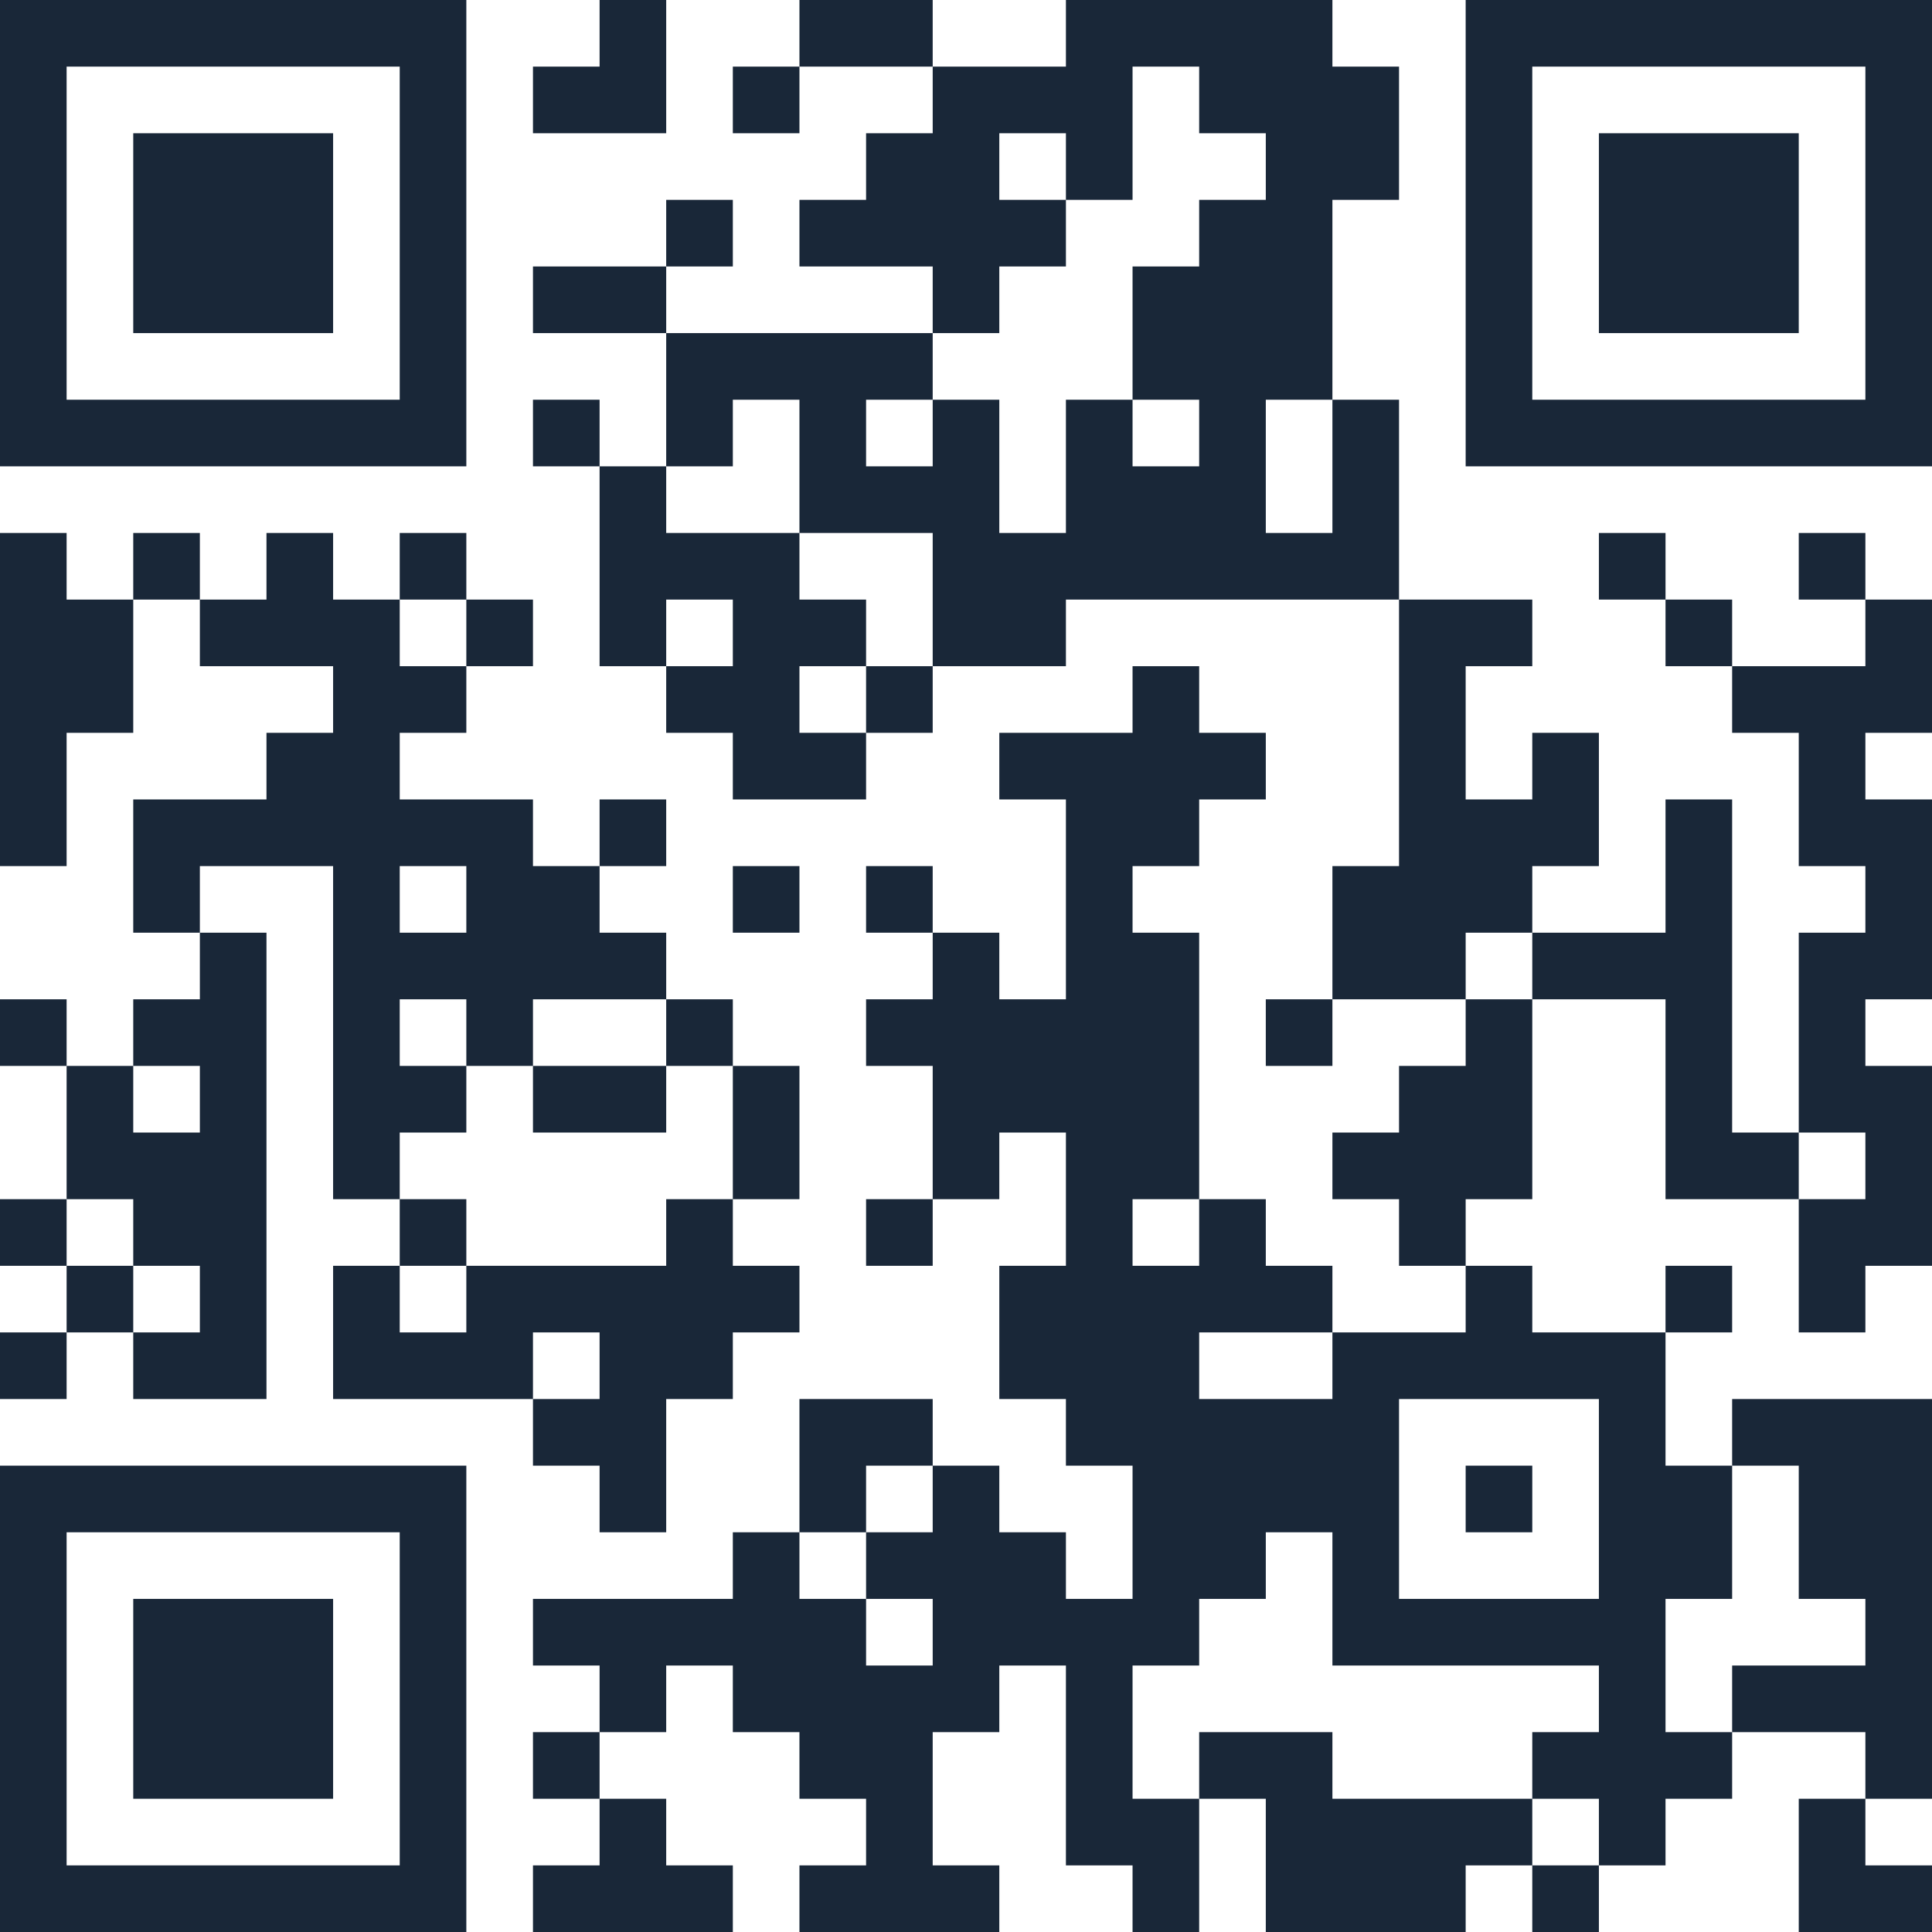 <svg width="96" height="96" viewBox="0 0 96 96" fill="none" xmlns="http://www.w3.org/2000/svg">
<g clip-path="url(#clip0_15100_2456)">
<path d="M3.31 76.138V92.69H19.862V76.138H3.31ZM26.483 92.69H29.793V89.379H33.103V92.69H36.414V96H26.483V92.69ZM62.897 89.379H59.586V86.069H66.207V89.379H76.138V92.69H72.828V96H62.897V89.379ZM79.448 92.69V96H76.138V92.69H79.448ZM89.379 89.379H92.69V92.69H96V96H89.379V89.379ZM69.517 69.517V79.448H79.448V69.517H69.517ZM6.621 79.448H16.552V89.379H6.621V79.448ZM29.793 86.069V89.379H26.483V86.069H29.793ZM92.69 86.069H86.069V82.759H92.69V79.448H89.379V72.828H86.069V69.517H96V89.379H92.69V86.069ZM29.793 72.828H26.483V69.517H29.793V66.207H26.483V69.517H16.552V62.897H19.862V66.207H23.172V62.897H33.103V59.586H36.414V62.897H39.724V66.207H36.414V69.517H33.103V76.138H29.793V72.828ZM39.724 69.517H46.345V72.828H43.035V76.138H39.724V69.517ZM76.138 72.828V76.138H72.828V72.828H76.138ZM3.31 66.207V69.517H0V66.207H3.31ZM6.621 66.207H9.931V62.897H6.621V59.586H3.31V52.965H6.621V56.276H9.931V52.965H6.621V49.655H9.931V46.345H13.241V69.517H6.621V66.207ZM6.621 62.897V66.207H3.31V62.897H6.621ZM86.069 62.897V66.207H82.759V62.897H86.069ZM89.379 59.586H92.69V56.276H89.379V46.345H92.69V43.035H89.379V36.414H86.069V33.103H92.69V29.793H96V36.414H92.69V39.724H96V49.655H92.69V52.965H96V62.897H92.69V66.207H89.379V59.586ZM3.31 59.586V62.897H0V59.586H3.31ZM23.172 59.586V62.897H19.862V59.586H23.172ZM46.345 59.586V62.897H43.035V59.586H46.345ZM69.517 59.586H66.207V56.276H69.517V52.965H72.828V49.655H76.138V59.586H72.828V62.897H69.517V59.586ZM36.414 52.965H39.724V59.586H36.414V52.965ZM82.759 49.655H76.138V46.345H82.759V39.724H86.069V56.276H89.379V59.586H82.759V49.655ZM33.103 52.965V56.276H26.483V52.965H33.103ZM3.31 49.655V52.965H0V49.655H3.31ZM19.862 43.035V46.345H23.172V43.035H19.862ZM36.414 49.655V52.965H33.103V49.655H36.414ZM66.207 49.655V52.965H62.897V49.655H66.207ZM66.207 43.035H69.517V29.793H76.138V33.103H72.828V39.724H76.138V36.414H79.448V43.035H76.138V46.345H72.828V49.655H66.207V43.035ZM39.724 43.035V46.345H36.414V43.035H39.724ZM46.345 43.035V46.345H43.035V43.035H46.345ZM0 26.483H3.31V29.793H6.621V36.414H3.31V43.035H0V26.483ZM33.103 39.724V43.035H29.793V39.724H33.103ZM36.414 36.414H33.103V33.103H36.414V29.793H33.103V33.103H29.793V23.172H33.103V26.483H39.724V29.793H43.035V33.103H39.724V36.414H43.035V39.724H36.414V36.414ZM46.345 33.103V36.414H43.035V33.103H46.345ZM26.483 29.793V33.103H23.172V29.793H26.483ZM46.345 26.483H39.724V19.862H36.414V23.172H33.103V16.552H46.345V19.862H43.035V23.172H46.345V19.862H49.655V26.483H52.965V19.862H56.276V23.172H59.586V19.862H56.276V13.241H59.586V9.931H62.897V6.621H59.586V3.31H56.276V9.931H52.965V6.621H49.655V9.931H52.965V13.241H49.655V16.552H46.345V13.241H39.724V9.931H43.035V6.621H46.345V3.31H52.965V0H66.207V3.31H69.517V9.931H66.207V19.862H62.897V26.483H66.207V19.862H69.517V29.793H52.965V33.103H46.345V26.483ZM86.069 29.793V33.103H82.759V29.793H86.069ZM9.931 26.483V29.793H6.621V26.483H9.931ZM23.172 26.483V29.793H19.862V26.483H23.172ZM82.759 26.483V29.793H79.448V26.483H82.759ZM92.69 26.483V29.793H89.379V26.483H92.69ZM3.31 3.31V19.862H19.862V3.31H3.31ZM29.793 19.862V23.172H26.483V19.862H29.793ZM76.138 3.31V19.862H92.69V3.31H76.138ZM6.621 6.621H16.552V16.552H6.621V6.621ZM33.103 13.241V16.552H26.483V13.241H33.103ZM79.448 6.621H89.379V16.552H79.448V6.621ZM36.414 9.931V13.241H33.103V9.931H36.414ZM26.483 3.31H29.793V0H33.103V6.621H26.483V3.31ZM39.724 3.31V6.621H36.414V3.31H39.724ZM46.345 0V3.31H39.724V0H46.345ZM23.172 96H0V72.828H23.172V96ZM82.759 72.828H86.069V79.448H82.759V86.069H86.069V89.379H82.759V92.69H79.448V89.379H76.138V86.069H79.448V82.759H66.207V76.138H62.897V79.448H59.586V82.759H56.276V89.379H59.586V96H56.276V92.69H52.965V82.759H49.655V86.069H46.345V92.69H49.655V96H39.724V92.69H43.035V89.379H39.724V86.069H36.414V82.759H33.103V86.069H29.793V82.759H26.483V79.448H36.414V76.138H39.724V79.448H43.035V82.759H46.345V79.448H43.035V76.138H46.345V72.828H49.655V76.138H52.965V79.448H56.276V72.828H52.965V69.517H49.655V62.897H52.965V56.276H49.655V59.586H46.345V52.965H43.035V49.655H46.345V46.345H49.655V49.655H52.965V39.724H49.655V36.414H56.276V33.103H59.586V36.414H62.897V39.724H59.586V43.035H56.276V46.345H59.586V59.586H56.276V62.897H59.586V59.586H62.897V62.897H66.207V66.207H59.586V69.517H66.207V66.207H72.828V62.897H76.138V66.207H82.759V72.828ZM29.793 46.345H33.103V49.655H26.483V52.965H23.172V49.655H19.862V52.965H23.172V56.276H19.862V59.586H16.552V43.035H9.931V46.345H6.621V39.724H13.241V36.414H16.552V33.103H9.931V29.793H13.241V26.483H16.552V29.793H19.862V33.103H23.172V36.414H19.862V39.724H26.483V43.035H29.793V46.345ZM23.172 23.172H0V0H23.172V23.172ZM96 23.172H72.828V0H96V23.172Z" fill="#192738"/>
</g>
<defs>
<clipPath id="clip0_15100_2456">
<rect width="96" height="96" fill="white"/>
</clipPath>
</defs>
</svg>
